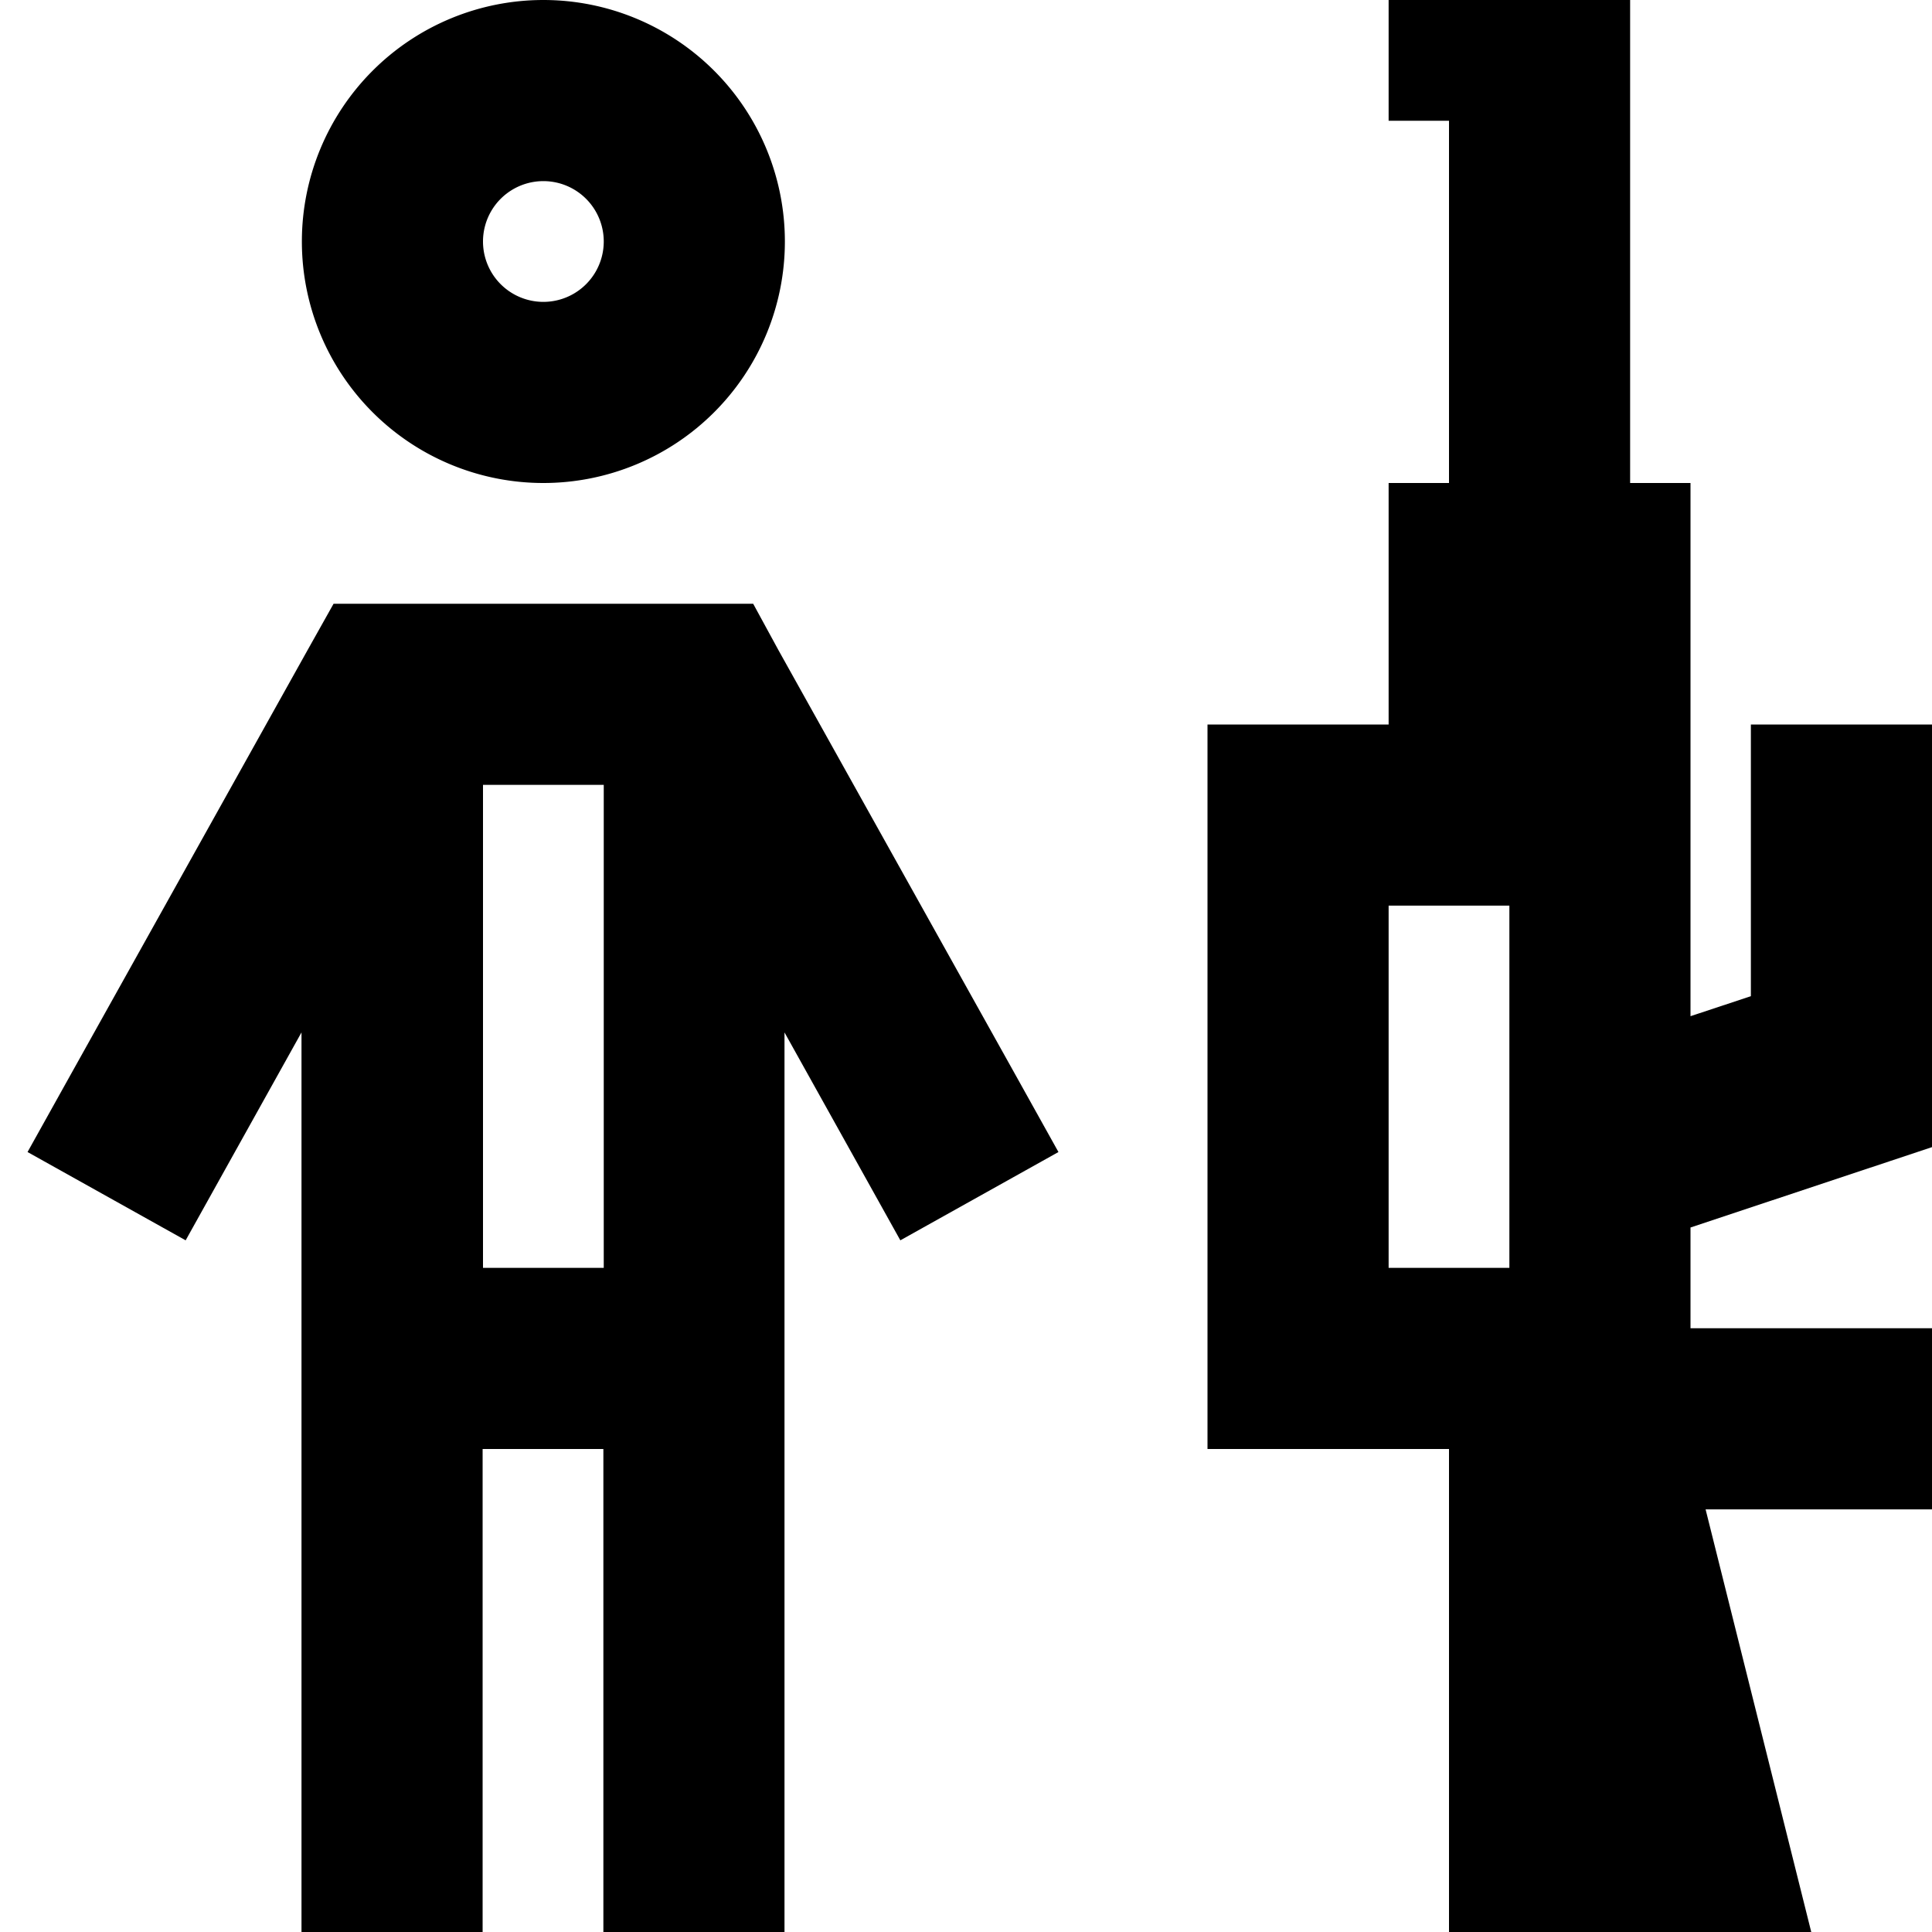 <svg xmlns="http://www.w3.org/2000/svg" viewBox="0 0 512 512"><!--! Font Awesome Pro 6.3.0 by @fontawesome - https://fontawesome.com License - https://fontawesome.com/license (Commercial License) Copyright 2023 Fonticons, Inc. --><path d="M128 64a16 16 0 1 1 32 0 16 16 0 1 1 -32 0zm80 0A64 64 0 1 0 80 64a64 64 0 1 0 128 0zM102.5 160H88.4l-6.9 12.3L19 284.3l-11.7 21 41.9 23.4 11.7-21 19-34.1V488v24h48V488 384h32V488v24h48V488 273.6l19 34.1 11.7 21 41.9-23.4-11.7-21-62.5-112L199.6 160H185.5h-83zM160 336H128V208h32V336zM384 0H368V32h16v96H368v16 32 16H320v48 96 48h16 32 16v48 32 48h46.5H432h48l-12-48-16-64h60V352H448V325.3L512 304V192H464v72l-16 5.3V176 128H432V0H416 384zm16 336H384 368V240h32v96z"/></svg>